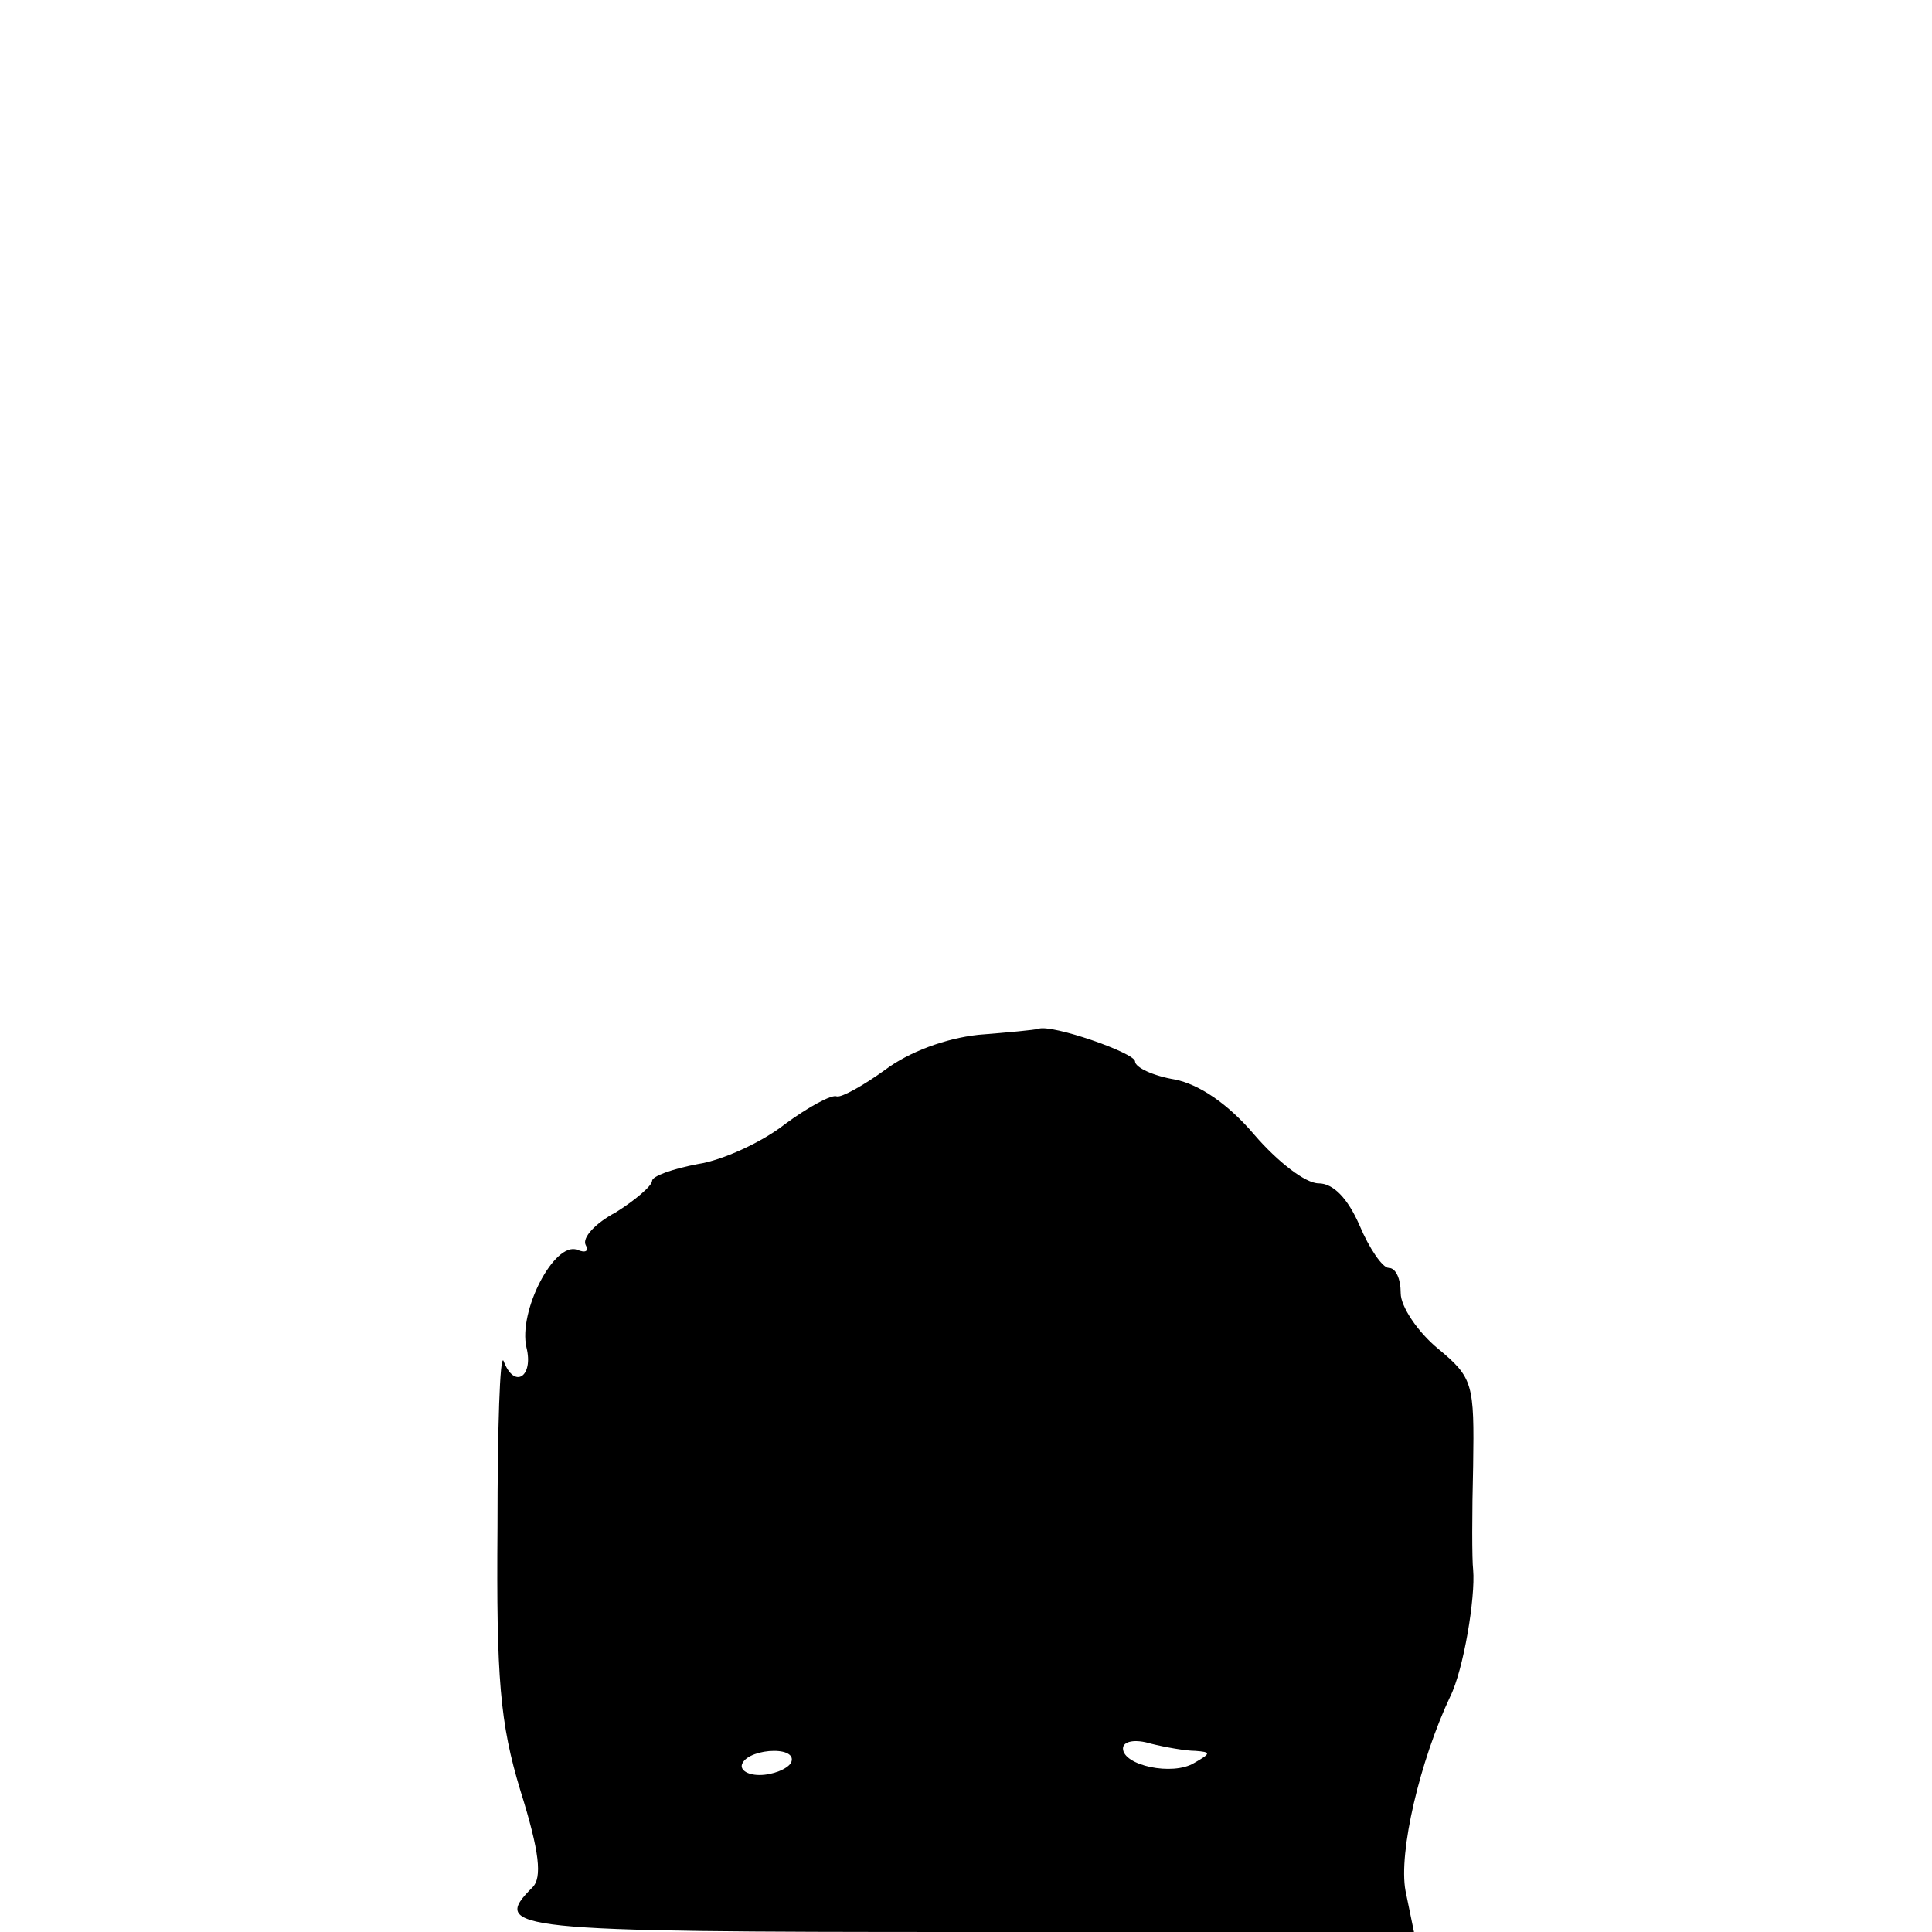 <?xml version="1.0" standalone="no"?>
<!DOCTYPE svg PUBLIC "-//W3C//DTD SVG 20010904//EN"
 "http://www.w3.org/TR/2001/REC-SVG-20010904/DTD/svg10.dtd">
<svg version="1.0" xmlns="http://www.w3.org/2000/svg"
 width="160pt" height="160pt" viewBox="0 0 160 160"
 preserveAspectRatio="xMidYMid meet">
<g transform="translate(0,160) scale(0.1,-0.1)"
fill="#000000" stroke="none">
<path d="M810 743 c-27 -3 -57 -14 -77 -29 -18 -13 -36 -23 -40 -22 -4 2 -24
-9 -43 -23 -19 -15 -52 -30 -72 -33 -21 -4 -38 -10 -38 -14 0 -4 -14 -16 -30
-26 -17 -9 -28 -21 -25 -27 3 -5 0 -7 -7 -4 -19 7 -49 -51 -42 -81 6 -24 -10
-35 -19 -11 -3 6 -5 -55 -5 -138 -1 -125 2 -162 19 -218 16 -51 18 -72 10 -80
-35 -35 -20 -37 359 -37 l371 0 -7 34 c-6 32 12 108 37 161 11 22 21 82 19
105 -1 8 -1 47 0 86 1 68 0 73 -29 97 -17 14 -31 35 -31 46 0 12 -4 21 -10 21
-5 0 -16 16 -24 35 -10 23 -22 35 -34 35 -11 0 -34 18 -53 40 -22 26 -46 42
-66 46 -18 3 -33 10 -33 15 0 7 -69 31 -80 27 -3 -1 -25 -3 -50 -5z m180 -593
c13 -1 13 -2 -1 -10 -18 -11 -59 -2 -59 12 0 6 10 8 23 4 12 -3 29 -6 37 -6z
m-335 -10 c-3 -5 -15 -10 -26 -10 -11 0 -17 5 -14 10 3 6 15 10 26 10 11 0 17
-4 14 -10z"/>
</g>
</svg>
